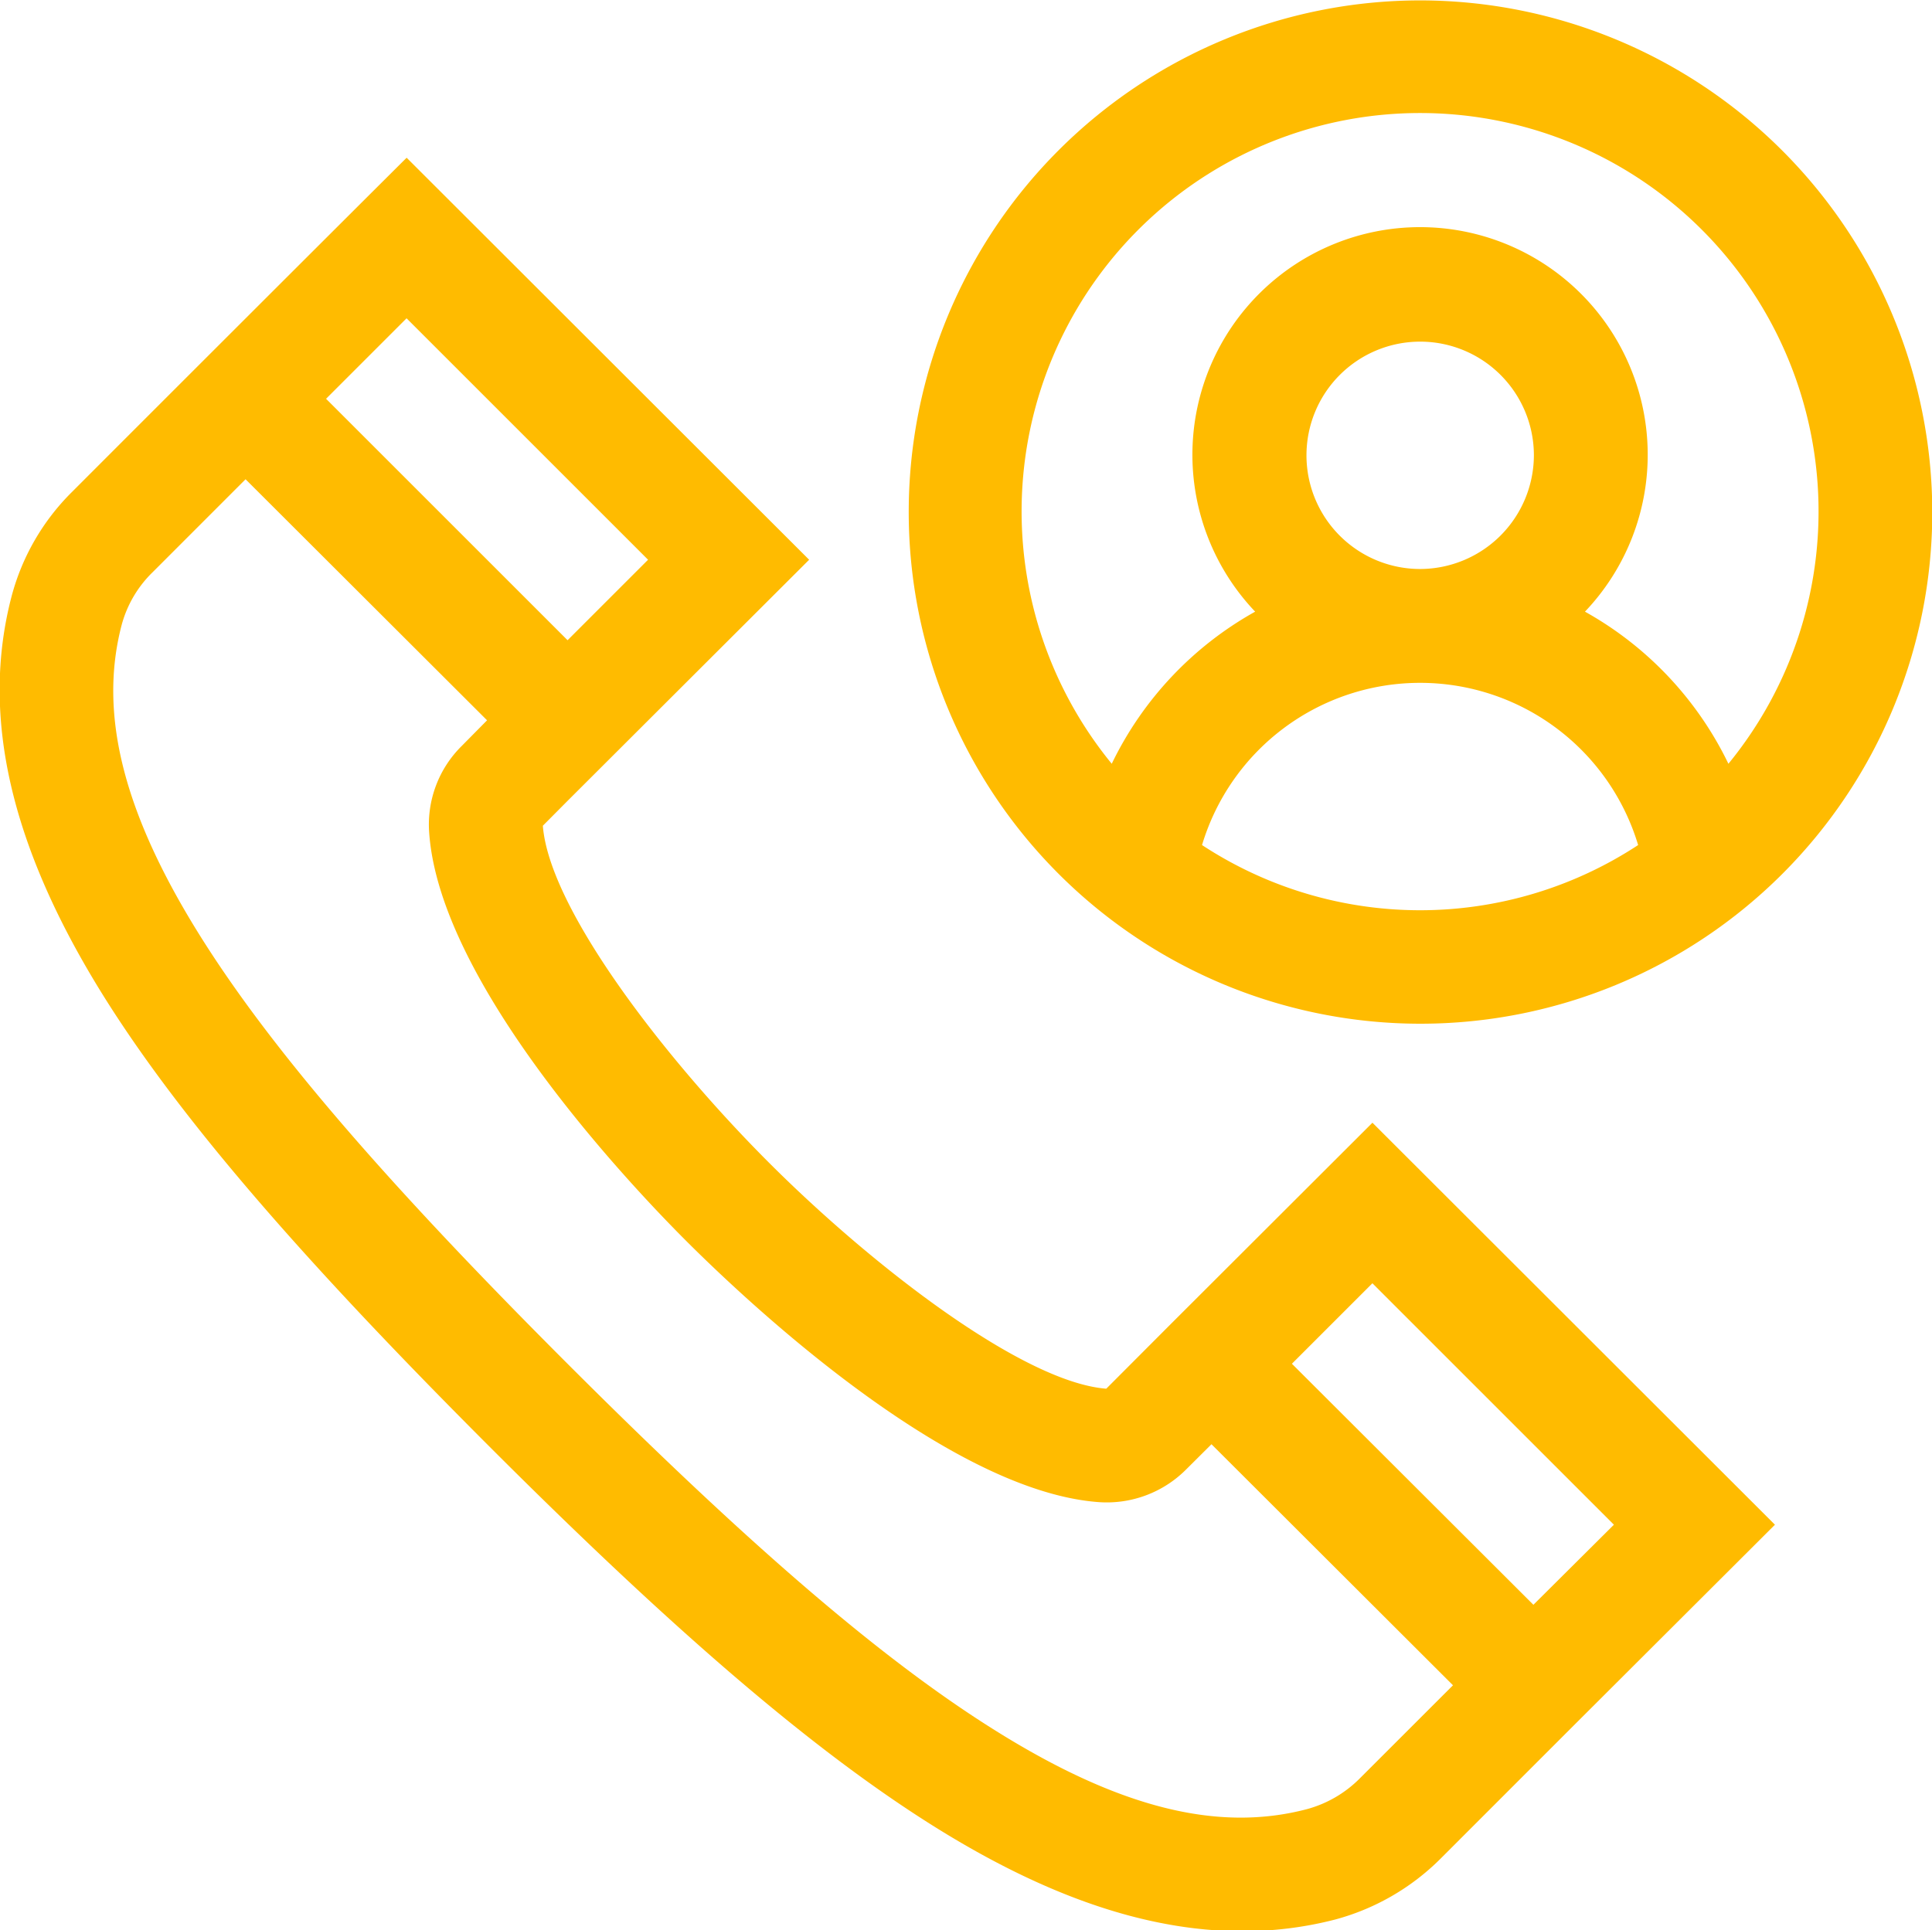 <?xml version="1.0" encoding="UTF-8"?> <svg xmlns="http://www.w3.org/2000/svg" width="96" height="95.94" viewBox="0 0 48 47.97"> <defs> <style> .cls-1 { fill: #fb0; fill-rule: evenodd; } </style> </defs> <path id="Фигура_12" data-name="Фигура 12" class="cls-1" d="M415.343,2357.76a12.715,12.715,0,1,0,12.726,12.72A12.734,12.734,0,0,0,415.343,2357.76Zm-5.417,20.99a5.656,5.656,0,0,1,10.835,0A9.868,9.868,0,0,1,409.926,2378.75Zm5.417-6.86a2.825,2.825,0,1,1,2.828-2.83A2.833,2.833,0,0,1,415.343,2371.89Zm7.661,4.84a8.614,8.614,0,0,0-3.564-3.78,5.656,5.656,0,1,0-8.194,0,8.617,8.617,0,0,0-3.563,3.78,9.9,9.9,0,1,1,15.321,0h0Zm-13.841,13.91-1.616,1.62c-2.059-.16-5.784-3.02-8.383-5.62s-5.457-6.31-5.615-8.37l0.616-.62,6-5.99-10-9.99c-1.349,1.34-6.312,6.3-8.309,8.3a5.7,5.7,0,0,0-1.509,2.61c-0.773,2.97-.023,6.22,2.293,9.93,1.859,2.97,4.8,6.4,9.524,11.13s8.163,7.66,11.14,9.52c3.032,1.89,6.459,3.19,9.935,2.29a5.851,5.851,0,0,0,2.612-1.51l3.309-3.31,5-4.99-10-9.99Zm-19-24.98,6,6-2,2-6-6Zm23.687,36.28a2.931,2.931,0,0,1-1.324.77c-2.216.58-4.671-.04-7.726-1.95-2.787-1.74-6.068-4.55-10.638-9.12s-7.384-7.85-9.126-10.63c-1.908-3.05-2.529-5.51-1.954-7.72a2.863,2.863,0,0,1,.772-1.32l2.309-2.31,6,5.99-0.632.64a2.744,2.744,0,0,0-.807,2.14c0.252,3.76,4.992,8.77,6.439,10.21s6.458,6.18,10.215,6.44a2.782,2.782,0,0,0,2.15-.81l0.633-.63,6,5.99Zm4.309-4.31-6-5.99,2-2,6,6Z" transform="translate(-380.062 -2357.75)"></path> </svg> 